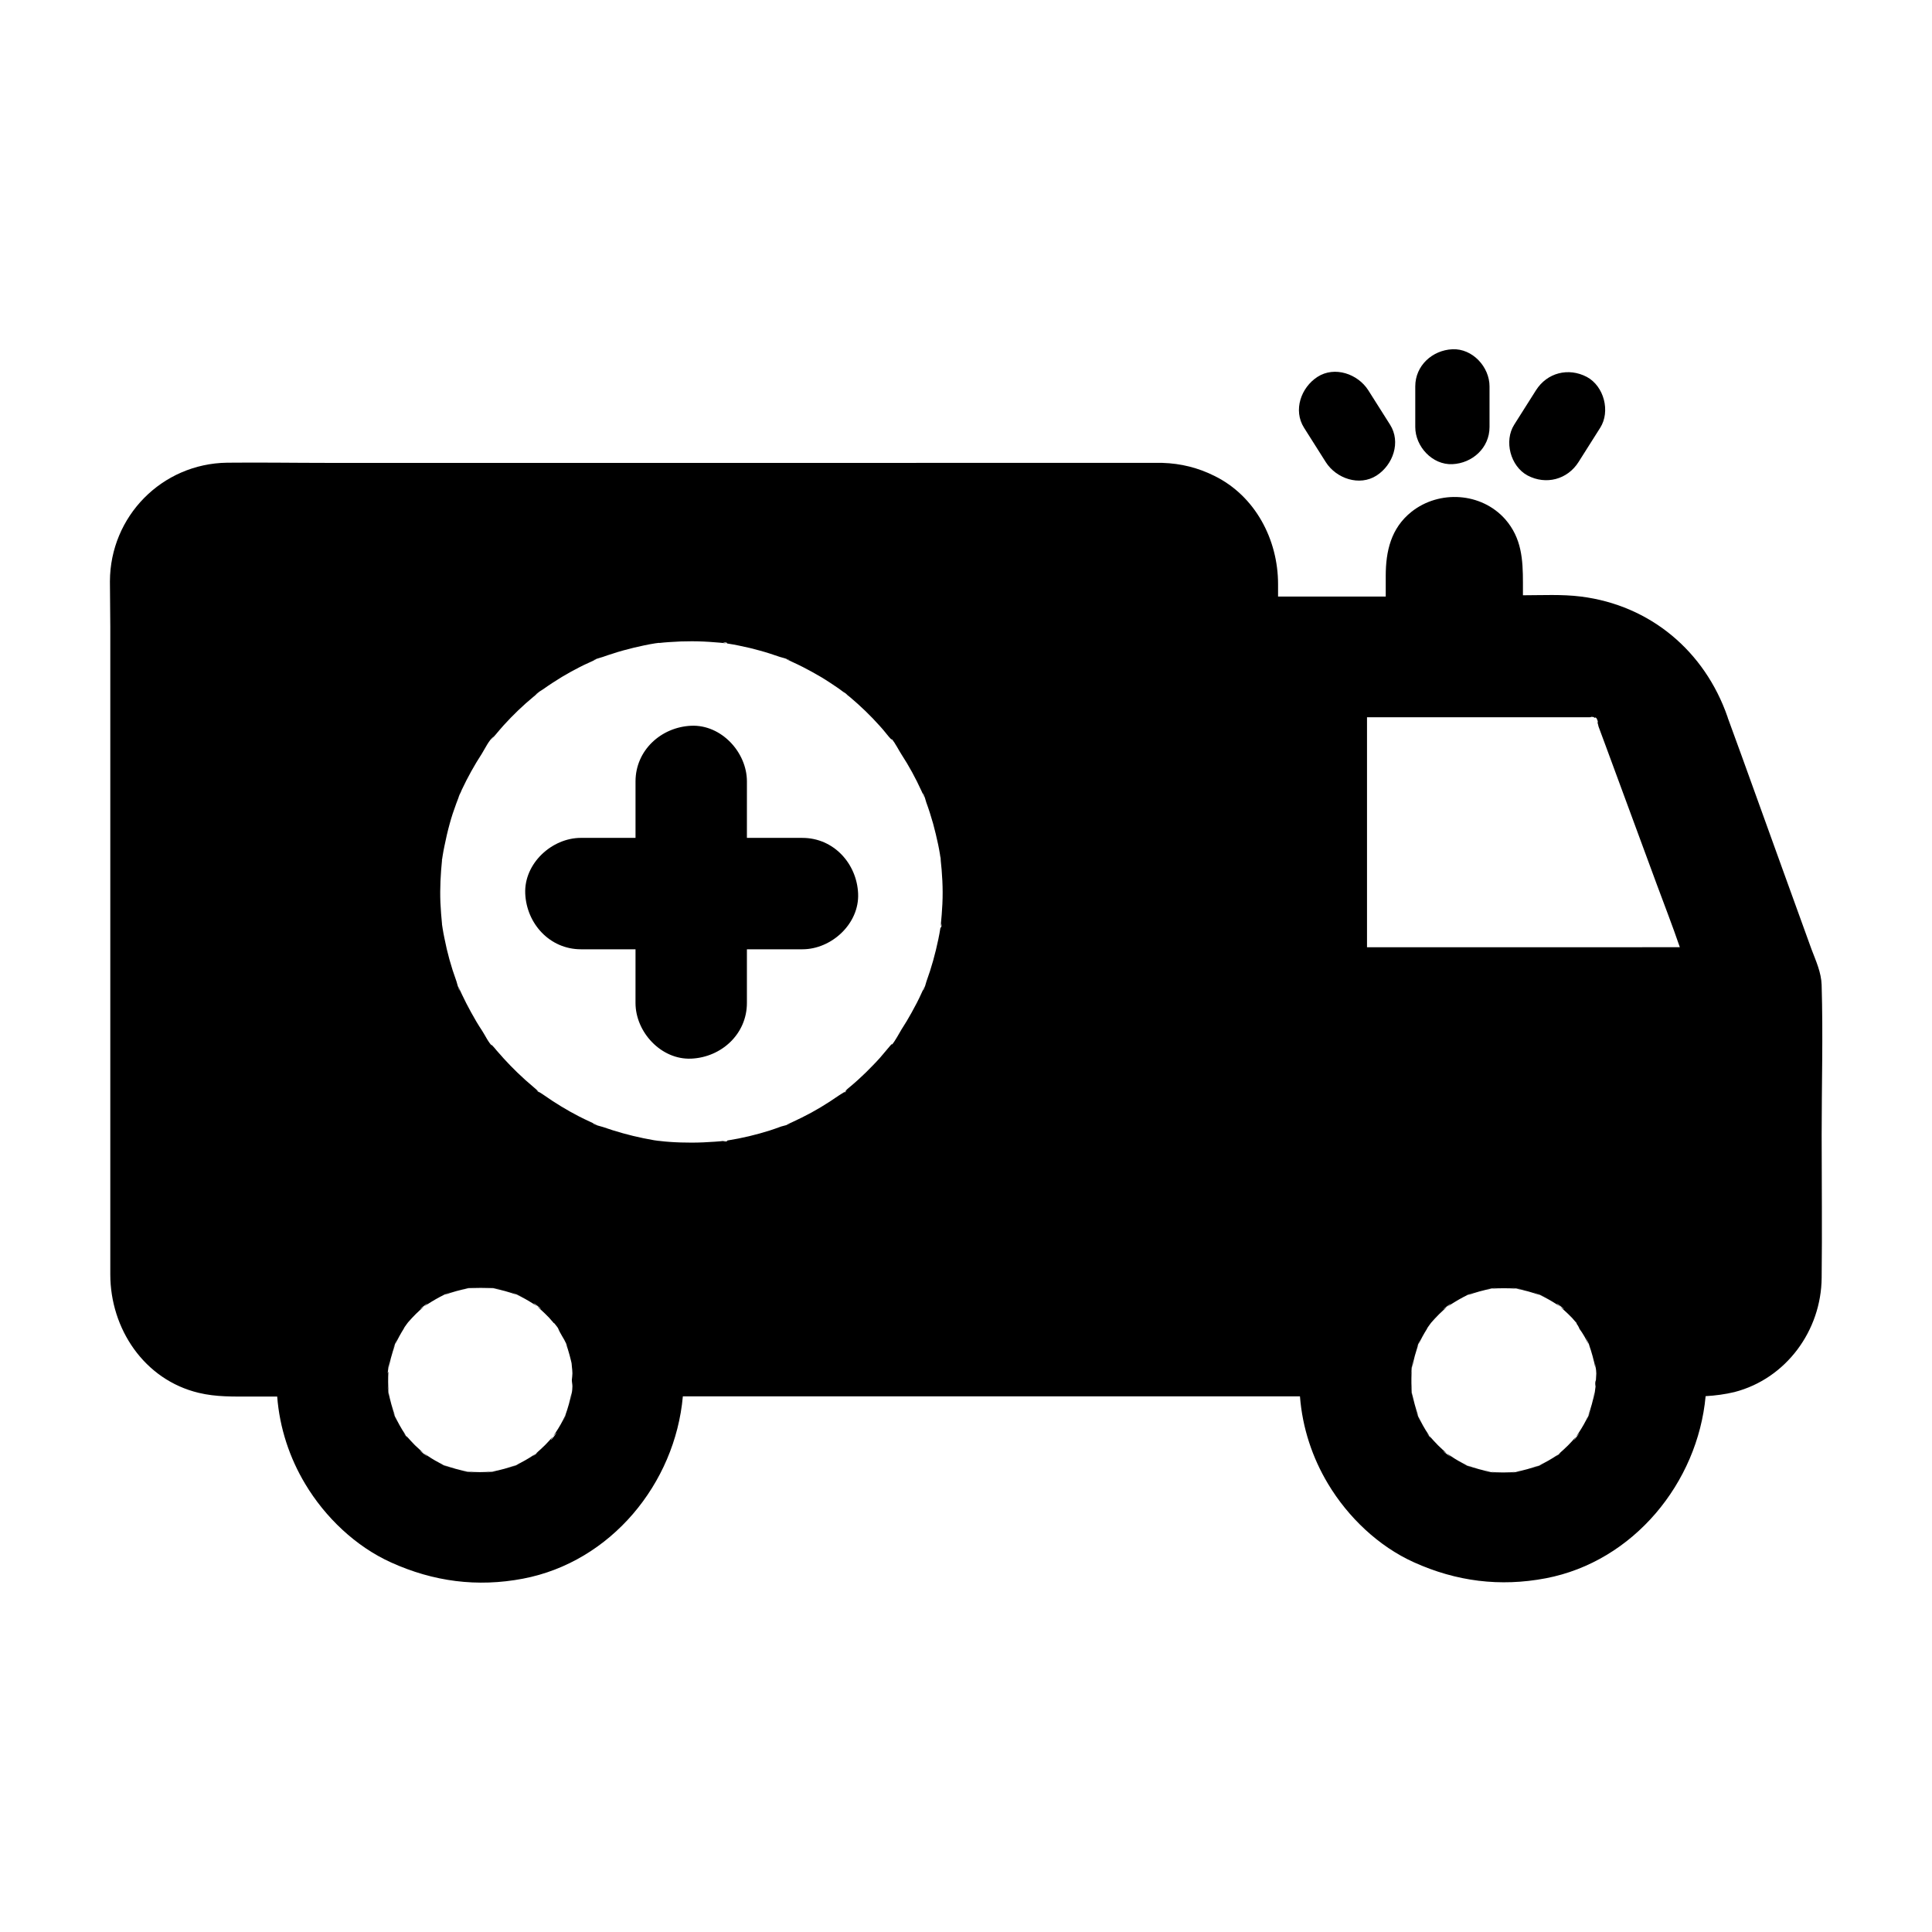 <?xml version="1.0" encoding="UTF-8"?>
<!-- Uploaded to: SVG Repo, www.svgrepo.com, Generator: SVG Repo Mixer Tools -->
<svg fill="#000000" width="800px" height="800px" version="1.1" viewBox="144 144 512 512" xmlns="http://www.w3.org/2000/svg">
 <g>
  <path d="m626.76 405.12c-0.098-3.445-1.523-6.445-2.707-9.594-2.559-7.133-5.164-14.27-7.723-21.352-4.773-13.137-9.445-26.32-14.27-39.457-0.098-0.246-0.195-0.492-0.246-0.738-6.051-17.418-20.469-29.57-38.82-31.883-5.066-0.641-10.332-0.344-15.398-0.344v-3.297c0-6.199-0.344-11.855-4.676-16.828-6.348-7.184-17.562-7.824-24.895-1.969-5.41 4.328-6.789 10.43-6.789 16.973v5.461h-28.535v-3.297c0-11.809-6.051-23.371-16.875-28.684-4.328-2.164-8.906-3.297-13.777-3.445h-0.543l-220.61 0.004c-8.906 0-17.809-0.148-26.715-0.051-17.27 0.246-30.996 14.219-31.047 31.438 0 3.984 0.098 7.969 0.098 12.004v171.66c0 14.414 9.004 27.945 23.418 31.391 4.676 1.133 9.297 0.984 14.023 0.984h6.789c0.641 8.363 3.297 16.285 7.43 23.172 5.266 8.809 13.383 16.582 22.781 20.812 11.219 5.066 22.781 6.594 34.934 4.281 23.273-4.43 40.297-25.191 42.359-48.316h163.54c0.641 8.363 3.297 16.285 7.43 23.172 5.266 8.809 13.383 16.582 22.781 20.812 11.219 5.066 22.781 6.543 34.934 4.231 23.223-4.43 40.246-25.289 42.359-48.266 2.609-0.148 5.164-0.492 7.625-1.082 13.727-3.543 23.027-16.336 23.125-30.309 0.148-12.594 0-25.191 0-37.785-0.004-13.082 0.391-26.418-0.004-39.699zm-336.63 120.2c0.148-0.246 0.297-0.441 0.441-0.688 0.148-0.195 0.344-0.344 0.492-0.543 1.527-1.672-1.816 2.707-0.934 1.23zm3.102-4.578c0.195-0.492 0.395-0.984 0.59-1.477 0.344-0.688 0.641-1.328 0.934-2.016-0.539 1.133-1.031 2.312-1.523 3.492zm2.461-12.789c0 0.59-0.098 1.133-0.148 1.723 0 0.59 0.148 1.133 0.148 1.723 0 1.23-0.297 2.461-0.441 3.691 0.098-0.738 0.195-1.426 0.246-2.164-0.395 2.117-0.984 4.231-1.723 6.25-0.738 1.574-1.574 3.051-2.559 4.527-0.195 0.297-0.441 0.59-0.641 0.934-0.688 0.789-1.379 1.574-2.117 2.312-0.789 0.789-1.672 1.574-2.508 2.312 0.195-0.098 0.441-0.246 0.641-0.395-0.836 0.688-2.215 1.77-0.738 0.492 0-0.051 0.051-0.051 0.098-0.051-0.195 0.098-0.344 0.195-0.441 0.246-1.523 1.031-3.102 1.918-4.773 2.707 0.492-0.148 0.984-0.344 1.477-0.543-1.18 0.492-2.363 0.984-3.543 1.477 0.688-0.297 1.379-0.59 2.066-0.934-2.016 0.738-4.133 1.328-6.25 1.723 0.738-0.051 1.426-0.148 2.117-0.246-1.277 0.195-2.609 0.344-3.938 0.543 0.59-0.098 1.18-0.195 1.77-0.297-2.164 0.195-4.379 0.195-6.543 0 0.59 0.098 1.18 0.195 1.77 0.297-1.328-0.195-2.609-0.344-3.938-0.543 0.738 0.098 1.426 0.148 2.164 0.246-2.117-0.395-4.231-0.984-6.25-1.723 0.688 0.344 1.379 0.641 2.066 0.934-1.18-0.492-2.363-0.984-3.543-1.477 0.492 0.195 0.984 0.395 1.477 0.543-1.574-0.738-3.051-1.574-4.477-2.559-0.297-0.195-0.641-0.441-0.934-0.641 0.195 0.148 0.395 0.344 0.59 0.492 1.723 1.477-2.656-1.871-1.23-0.934 0.195 0.148 0.441 0.297 0.641 0.441-0.789-0.688-1.523-1.379-2.262-2.066-0.789-0.789-1.574-1.672-2.312-2.508 0.098 0.195 0.246 0.441 0.395 0.641-0.688-0.836-1.77-2.215-0.492-0.688l0.051 0.098c-0.098-0.195-0.195-0.344-0.246-0.441-1.031-1.523-1.918-3.148-2.707-4.82 0.195 0.492 0.395 0.984 0.59 1.523-0.492-1.18-0.984-2.363-1.477-3.543 0.297 0.688 0.59 1.379 0.934 2.016-0.738-2.066-1.328-4.133-1.723-6.25 0.051 0.738 0.148 1.426 0.246 2.164-0.195-1.328-0.344-2.609-0.543-3.938 0.098 0.59 0.195 1.18 0.297 1.77-0.148-1.871-0.148-3.691-0.051-5.559-0.051 0.148-0.148 0.344-0.195 0.492 0 0.098-0.051 0.246-0.051 0.344 0-0.098 0.051-0.195 0.051-0.344 0.148-1.18 0.297-2.41 0.492-3.59-0.098 0.688-0.148 1.379-0.195 2.066 0.148-0.836 0.344-1.625 0.543-2.461 0.344-1.277 0.738-2.559 1.18-3.789-0.246 0.492-0.441 0.984-0.688 1.477 0.492-1.18 0.984-2.363 1.477-3.543-0.297 0.688-0.543 1.379-0.789 2.066 0.688-1.379 1.426-2.754 2.262-4.082 0-0.098 0.441-0.789 0.836-1.277 0.051-0.051 0.098-0.148 0.148-0.195 0.195-0.246 0.395-0.543 0.543-0.789-0.148 0.195-0.246 0.395-0.395 0.59 0.641-0.738 1.328-1.477 2.066-2.215 0.688-0.688 1.426-1.328 2.164-1.969-0.148 0.098-0.344 0.246-0.492 0.344-2.117 1.426 2.754-2.312 0.984-0.738-0.148 0.148-0.297 0.246-0.441 0.395 0.297-0.195 0.543-0.395 0.836-0.59 1.477-0.934 2.953-1.82 4.527-2.559-0.492 0.195-0.984 0.344-1.477 0.59 1.18-0.492 2.363-0.984 3.543-1.477-0.688 0.297-1.379 0.59-2.016 0.934 2.066-0.738 4.133-1.328 6.297-1.723-0.738 0.051-1.426 0.148-2.164 0.246 1.328-0.195 2.609-0.344 3.938-0.543-0.59 0.098-1.18 0.195-1.77 0.297 2.164-0.148 4.328-0.148 6.543 0-0.59-0.098-1.18-0.195-1.77-0.297 1.328 0.195 2.609 0.344 3.938 0.543-0.738-0.098-1.426-0.148-2.164-0.246 2.117 0.395 4.231 0.984 6.25 1.723-0.641-0.344-1.328-0.641-2.016-0.934 1.18 0.492 2.363 0.984 3.543 1.477-0.492-0.195-0.984-0.395-1.523-0.59 1.477 0.688 2.902 1.477 4.281 2.363 0.395 0.246 0.738 0.492 1.133 0.738-0.148-0.148-0.344-0.297-0.492-0.395-1.918-1.723 3.102 2.164 0.934 0.738-0.148-0.098-0.297-0.195-0.492-0.344 0.738 0.641 1.477 1.277 2.117 1.918 0.738 0.688 1.426 1.426 2.066 2.215-0.098-0.195-0.246-0.395-0.395-0.59 0.195 0.297 0.395 0.543 0.59 0.836 0.051 0.051 0.195 0.098 0.246 0.148 0.395 0.492 0.984 1.23 0.984 1.328 0.492 1.277 1.477 2.609 2.117 3.984-0.297-0.688-0.543-1.328-0.836-2.016 0.297 0.688 0.59 1.379 0.836 2.066v-0.051c0.195 0.492 0.441 1.031 0.641 1.523-0.195-0.492-0.441-0.984-0.688-1.477 0.738 2.016 1.277 4.133 1.723 6.25-0.051-0.688-0.148-1.379-0.246-2.066-0.066 1.273 0.23 2.504 0.23 3.688zm98.055-124.48c-0.098 1.918-0.246 3.887-0.441 5.805v0.297c0.098-0.344 0.148-0.789 0.098-0.934 0.297 0.789-0.148 1.672-0.098 0.934-0.051 0.195-0.098 0.344-0.098 0.395-0.148 0.984-0.344 1.969-0.543 2.953-0.789 3.789-1.82 7.527-3.148 11.168-0.148 0.441-0.543 2.164-0.934 2.41 0.098-0.148 0.492-1.031 0.492-1.18 0 0.051-0.098 0.195-0.297 0.641-0.195 0.395-0.344 0.789-0.543 1.18-0.789 1.77-1.723 3.543-2.656 5.215-0.836 1.523-1.723 3-2.656 4.43-0.641 1.031-1.574 2.902-2.559 4.082 0.148-0.246-0.051-0.246-0.441 0.246-0.297 0.344-0.543 0.641-0.836 0.984-0.641 0.738-1.23 1.477-1.871 2.215-1.23 1.379-2.508 2.656-3.789 3.938-1.328 1.277-2.656 2.508-4.082 3.691-0.344 0.297-0.688 0.543-0.984 0.836-0.246 0.195-0.395 0.395-0.492 0.543 0.297-0.246 0.543-0.441 0.688-0.688-0.641 1.031-0.934 1.031-0.688 0.688-0.543 0.395-1.23 0.738-1.625 1.031-3.102 2.164-6.348 4.133-9.742 5.805-0.789 0.395-1.574 0.738-2.363 1.133-0.395 0.195-0.789 0.344-1.18 0.543-0.441 0.195-0.543 0.297-0.441 0.297 0.344-0.098 0.641-0.246 0.836-0.395-0.246 0.246-0.688 0.395-0.836 0.395-0.543 0.148-1.133 0.297-1.477 0.395-1.031 0.395-2.066 0.738-3.102 1.082-3.59 1.133-7.281 2.016-11.02 2.609-0.051 0-0.246 0.051-0.441 0.098 0.738 0-0.148 0.395-0.934 0.098 0.148 0.051 0.59-0.051 0.934-0.098h-0.297c-0.887 0.098-1.82 0.195-2.707 0.246-2.066 0.148-4.133 0.246-6.199 0.246-1.969 0-3.887-0.051-5.856-0.195-0.836-0.051-1.723-0.148-2.559-0.246h0.051s-0.195 0-0.59-0.051c-0.195-0.051-0.344-0.051-0.441-0.051 0.148 0 0.297 0.051 0.441 0.051-0.395-0.051-0.887-0.148-1.031-0.148-3.738-0.641-7.379-1.523-10.973-2.656-0.836-0.297-1.672-0.543-2.508-0.836-0.441-0.148-2.461-0.59-2.754-1.031 0.148 0.098 1.031 0.492 1.18 0.492-0.051 0-0.195-0.098-0.641-0.297-0.395-0.195-0.789-0.344-1.18-0.543-0.984-0.441-1.969-0.934-2.953-1.426-3.246-1.672-6.394-3.59-9.398-5.707-0.297-0.246-0.789-0.492-1.23-0.789 0.098 0.195-0.344 0-0.836-0.738 0.148 0.246 0.492 0.492 0.836 0.738-0.051-0.051-0.148-0.195-0.395-0.395-0.344-0.297-0.688-0.543-0.984-0.836-1.477-1.23-2.902-2.508-4.328-3.887-1.23-1.18-2.41-2.41-3.59-3.691-0.641-0.738-1.277-1.426-1.918-2.164-0.297-0.344-0.543-0.688-0.836-0.984-0.836-0.984-0.688-0.492-0.195-0.051-1.082-0.934-2.117-3.148-2.805-4.184-1.082-1.625-2.066-3.297-3-5.019-0.836-1.523-1.625-3.051-2.363-4.625-0.246-0.492-0.441-0.984-0.688-1.477-0.195-0.441-0.297-0.543-0.297-0.441 0.148 0.395 0.297 0.738 0.441 0.934-0.297-0.246-0.441-0.789-0.441-0.934-0.246-0.641-0.395-1.426-0.543-1.77-1.328-3.641-2.363-7.379-3.102-11.168-0.195-0.887-0.344-1.77-0.492-2.656-0.051-0.344-0.098-0.688-0.148-0.984 0 0.098 0 0.195 0.051 0.297v0.098c-0.051-0.246-0.051-0.441-0.098-0.59 0 0.051 0.051 0.148 0.051 0.195-0.195-1.918-0.344-3.887-0.441-5.856-0.148-3.836 0.051-7.578 0.441-11.367 0 0.051 0 0.148-0.051 0.195 0-0.148 0.051-0.344 0.098-0.59v0.098c0 0.098 0 0.195-0.051 0.297 0.051-0.344 0.098-0.688 0.148-0.984 0.148-0.887 0.297-1.77 0.492-2.656 0.395-1.969 0.836-3.887 1.379-5.856 0.492-1.82 1.082-3.59 1.723-5.312 0.297-0.836 0.641-1.625 0.934-2.461-0.051 0.098-0.098 0.148-0.098 0.246-0.195 0.395-0.246 0.59-0.297 0.641 0-0.051 0.441-1.082 0.492-1.18 0 0 0 0.098-0.098 0.297 0.195-0.395 0.395-0.836 0.543-1.23 1.574-3.344 3.344-6.543 5.363-9.645 0.738-1.18 1.969-3.789 3.148-4.477-0.098 0.051-1.477 1.82-0.344 0.441 0.297-0.344 0.543-0.688 0.836-0.984 0.688-0.836 1.379-1.625 2.117-2.461 2.461-2.707 5.117-5.266 7.922-7.578 0.344-0.297 0.688-0.543 0.984-0.836 1.277-1.082-0.246 0.098-0.441 0.344 0.344-0.543 1.523-1.133 2.066-1.523 1.574-1.133 3.199-2.164 4.871-3.199 1.477-0.887 3-1.723 4.527-2.508 0.887-0.441 1.723-0.887 2.656-1.277 0.395-0.195 0.789-0.344 1.18-0.543 0.641-0.297 0.789-0.441 0.738-0.441-0.395 0.148-0.738 0.297-0.887 0.441 0.246-0.246 0.789-0.441 0.887-0.441 0.688-0.246 1.523-0.441 1.77-0.543 0.836-0.297 1.672-0.59 2.508-0.836 1.871-0.641 3.789-1.133 5.758-1.625 1.871-0.441 3.691-0.836 5.559-1.133 0.344-0.051 0.688-0.098 1.031-0.148-0.098 0-0.195 0-0.297 0.051-0.148 0-0.246 0-0.344 0.051 0.297-0.051 0.641-0.098 0.836-0.098-0.051 0-0.148 0.051-0.195 0.051 0.887-0.098 1.82-0.195 2.754-0.246 3.984-0.297 8.02-0.297 12.055 0.051 0.887 0.051 1.82 0.148 2.707 0.246h0.297c-0.344-0.098-0.789-0.148-0.934-0.098 0.789-0.297 1.672 0.148 0.934 0.098 0.195 0.051 0.395 0.098 0.441 0.098 1.969 0.297 3.938 0.738 5.902 1.18 1.723 0.441 3.445 0.887 5.117 1.426 0.836 0.297 1.672 0.543 2.508 0.836 0.344 0.148 1.328 0.344 2.117 0.641 0.148 0 0.543 0.148 0.789 0.395-0.195-0.148-0.492-0.246-0.789-0.395-0.148 0-0.098 0.051 0.395 0.297 0.395 0.195 0.789 0.344 1.18 0.543 0.887 0.395 1.77 0.836 2.656 1.277 1.625 0.836 3.246 1.723 4.82 2.656 1.574 0.934 3.102 1.969 4.625 3 0.641 0.441 1.23 0.934 1.871 1.379-1.672-1.379 1.379 0.984 0.195 0.148-0.051-0.051-0.148-0.098-0.195-0.148 0.395 0.344 0.836 0.641 1.23 0.984 2.805 2.363 5.41 4.871 7.871 7.625 0.641 0.738 1.277 1.426 1.871 2.215 0.297 0.344 0.543 0.688 0.836 0.984 0.395 0.441 0.543 0.441 0.441 0.246 0.984 1.133 1.871 3 2.559 4.035 2.016 3.102 3.789 6.348 5.312 9.691 0.195 0.395 0.344 0.789 0.543 1.18 0.148 0.344 0.246 0.543 0.297 0.59-0.051-0.148-0.395-0.984-0.492-1.133 0.395 0.246 0.789 2.016 0.934 2.41 0.688 1.871 1.277 3.738 1.82 5.656 0.492 1.82 0.934 3.641 1.328 5.512 0.195 0.887 0.344 1.77 0.492 2.656 0.051 0.344 0.098 0.688 0.148 1.082-0.195-1.871 0.246 1.523 0.051 0.246 0-0.098 0-0.148-0.051-0.246 0.441 3.934 0.688 7.918 0.492 11.953zm173.09 127.97c-0.148 1.23-0.344 2.461-0.492 3.691 0.098-0.738 0.148-1.477 0.246-2.215-0.395 2.164-0.984 4.231-1.723 6.297 0.344-0.688 0.641-1.328 0.934-2.016-0.492 1.18-0.984 2.363-1.477 3.543 0.195-0.492 0.395-0.984 0.543-1.477-0.738 1.574-1.574 3.051-2.559 4.527-0.195 0.297-0.441 0.59-0.641 0.934 0.148-0.195 0.344-0.344 0.492-0.543 1.477-1.723-1.871 2.656-0.934 1.23 0.148-0.246 0.297-0.441 0.441-0.688-0.688 0.789-1.379 1.574-2.117 2.312-0.789 0.789-1.672 1.574-2.508 2.312 0.195-0.098 0.441-0.246 0.641-0.395-0.836 0.688-2.215 1.77-0.688 0.492 0-0.051 0.051-0.051 0.098-0.051-0.195 0.098-0.344 0.195-0.441 0.246-1.523 1.031-3.102 1.918-4.773 2.707 0.492-0.148 0.984-0.344 1.477-0.543-1.18 0.492-2.363 0.984-3.543 1.477 0.688-0.297 1.379-0.59 2.066-0.934-2.066 0.738-4.133 1.328-6.25 1.723 0.738-0.051 1.426-0.148 2.164-0.246-1.328 0.195-2.609 0.344-3.938 0.543 0.59-0.098 1.18-0.195 1.77-0.297-2.164 0.195-4.379 0.195-6.543 0 0.59 0.098 1.18 0.195 1.77 0.297-1.328-0.195-2.609-0.344-3.938-0.543 0.738 0.098 1.426 0.148 2.164 0.246-2.117-0.395-4.231-0.984-6.25-1.723 0.688 0.344 1.379 0.641 2.066 0.934-1.18-0.492-2.363-0.984-3.543-1.477 0.492 0.195 0.984 0.395 1.477 0.543-1.574-0.738-3.051-1.574-4.477-2.559-0.297-0.195-0.641-0.441-0.934-0.641 0.195 0.148 0.344 0.344 0.543 0.492 1.723 1.477-2.656-1.871-1.23-0.934 0.246 0.148 0.441 0.297 0.688 0.441-0.789-0.688-1.574-1.379-2.312-2.117-0.789-0.789-1.574-1.672-2.312-2.508 0.098 0.195 0.246 0.441 0.395 0.641-0.688-0.836-1.77-2.215-0.492-0.688l0.098 0.098c-0.098-0.195-0.195-0.344-0.246-0.441-1.031-1.523-1.918-3.148-2.707-4.82 0.195 0.492 0.395 0.984 0.59 1.523-0.492-1.18-0.984-2.363-1.477-3.543 0.297 0.688 0.59 1.379 0.934 2.016-0.738-2.066-1.277-4.133-1.723-6.25 0.051 0.738 0.148 1.426 0.246 2.164-0.195-1.328-0.344-2.609-0.543-3.938 0.098 0.59 0.195 1.18 0.297 1.77-0.148-1.672-0.148-3.344-0.098-5.019 0-0.492 0.051-1.031 0.098-1.523-0.098 0.641-0.195 1.23-0.297 1.871 0.148-1.328 0.344-2.609 0.543-3.938-0.098 0.688-0.148 1.379-0.195 2.066 0.195-1.082 0.441-2.164 0.738-3.246 0.297-0.984 0.59-2.016 0.934-3-0.246 0.492-0.492 0.984-0.688 1.477 0.492-1.18 0.984-2.363 1.477-3.543-0.297 0.688-0.543 1.379-0.789 2.066 0.688-1.379 1.426-2.754 2.262-4.082 0-0.098 0.441-0.789 0.836-1.277 0.051-0.051 0.098-0.148 0.148-0.195 0.195-0.246 0.395-0.543 0.543-0.789-0.148 0.195-0.246 0.395-0.395 0.59 0.641-0.738 1.328-1.477 2.066-2.215 0.688-0.688 1.426-1.328 2.164-1.969-0.148 0.098-0.344 0.246-0.492 0.344-2.117 1.426 2.754-2.312 0.984-0.738-0.148 0.148-0.297 0.246-0.441 0.395 0.297-0.195 0.543-0.395 0.836-0.59 1.477-0.934 2.953-1.82 4.527-2.559-0.492 0.195-0.984 0.344-1.477 0.59 1.18-0.492 2.363-0.984 3.543-1.477-0.688 0.297-1.379 0.59-2.016 0.934 2.066-0.738 4.133-1.328 6.297-1.723-0.738 0.051-1.426 0.148-2.164 0.246 1.328-0.195 2.609-0.344 3.938-0.543-0.59 0.098-1.18 0.195-1.77 0.297 2.164-0.148 4.379-0.148 6.543 0-0.59-0.098-1.18-0.195-1.77-0.297 1.328 0.195 2.609 0.344 3.938 0.543-0.738-0.098-1.426-0.148-2.164-0.246 2.117 0.395 4.231 0.984 6.25 1.723-0.688-0.344-1.328-0.641-2.016-0.934 1.18 0.492 2.363 0.984 3.543 1.477-0.492-0.195-0.984-0.395-1.523-0.59 1.477 0.688 2.902 1.477 4.281 2.363 0.395 0.246 0.738 0.492 1.133 0.738-0.148-0.148-0.344-0.297-0.492-0.395-1.918-1.723 3.102 2.164 0.934 0.738-0.148-0.098-0.344-0.195-0.492-0.344 0.738 0.641 1.426 1.277 2.117 1.918 0.738 0.688 1.426 1.426 2.066 2.215-0.098-0.195-0.246-0.395-0.395-0.59 0.195 0.297 0.395 0.543 0.59 0.836 0.051 0.051-0.051 0.098 0 0.148 0.395 0.492 0.738 1.23 0.738 1.328 0.984 1.328 1.723 2.656 2.363 4.082-0.246-0.688-0.441-1.379-0.738-2.066 0.492 1.18 1.031 2.363 1.523 3.543-0.195-0.492-0.441-0.984-0.641-1.426 0.738 2.016 1.277 4.082 1.723 6.199-0.051-0.688-0.148-1.379-0.246-2.066 0.148 1.23 0.492 2.41 0.492 3.59 0 0.59-0.098 1.133-0.098 1.723-0.25 0.543-0.199 1.133-0.102 1.723v-0.246 0.246zm-60.566-116.36v-61.008h59.039c0.195 0 0.344-0.051 0.441 0-0.051 0-0.051-0.051-0.098-0.051-0.051 0-0.098-0.051-0.148-0.051h0.148 0.195c0.148 0 0.246 0.051 0.395 0.051-0.098-0.148-0.098 0 0.098 0 0.195 0 0.246 0 0 0 0.051 0.051 0.098 0.098 0.148 0.148 0.098 0.051 0.195 0.051 0.297 0.098-0.148-0.344 0.098-0.148 0.297 0.098 0.051 0 0.148 0.051 0.195 0.098-0.051 0-0.098-0.051-0.195-0.051 0.195 0.246 0.344 0.543 0.246 0.492 0.148 0.344 0.195 0.738 0 0.441 0.098 0.344 0.148 0.641 0.195 0.738 0.051 0.148 0.051 0.297 0.098 0.441 0.098 0.297 0.246 0.641 0.344 0.934 0.543 1.477 1.082 2.902 1.625 4.379 4.477 12.102 9.004 24.402 13.48 36.555 2.016 5.461 4.082 10.727 6.102 16.629l-82.902 0.008z"/>
  <path d="m356.65 395.57h-14.711v14.219c0 8.266-6.789 14.414-14.762 14.762-7.969 0.344-14.762-7.035-14.762-14.762l0.004-14.219h-14.465c-8.266 0-14.414-6.789-14.762-14.762-0.344-7.969 7.035-14.762 14.762-14.762l14.465 0.004v-14.957c0-8.266 6.789-14.414 14.762-14.762 7.969-0.344 14.762 7.035 14.762 14.762l-0.004 14.957h14.711c8.266 0 14.414 6.789 14.762 14.762 0.344 7.969-7.035 14.758-14.762 14.758z"/>
  <path d="m538.74 257.17v-10.773c0-5.164-4.527-10.086-9.84-9.84s-9.84 4.328-9.84 9.84v10.773c0 5.164 4.527 10.086 9.84 9.84 5.312-0.246 9.84-4.332 9.84-9.84z"/>
  <path d="m562.31 266.47c1.918-3.051 3.836-6.051 5.758-9.102 2.754-4.328 1.031-11.02-3.543-13.48-4.871-2.559-10.527-1.133-13.48 3.543-1.918 3.051-3.836 6.051-5.758 9.102-2.754 4.328-1.031 11.02 3.543 13.48 4.871 2.559 10.531 1.082 13.48-3.543z"/>
  <path d="m512.37 256.53c-1.918-3.051-3.836-6.051-5.758-9.102-2.754-4.328-8.906-6.496-13.48-3.543-4.328 2.805-6.496 8.809-3.543 13.48 1.918 3.051 3.836 6.051 5.758 9.102 2.754 4.328 8.906 6.496 13.48 3.543 4.332-2.805 6.496-8.855 3.543-13.48z"/>
 </g>
</svg>